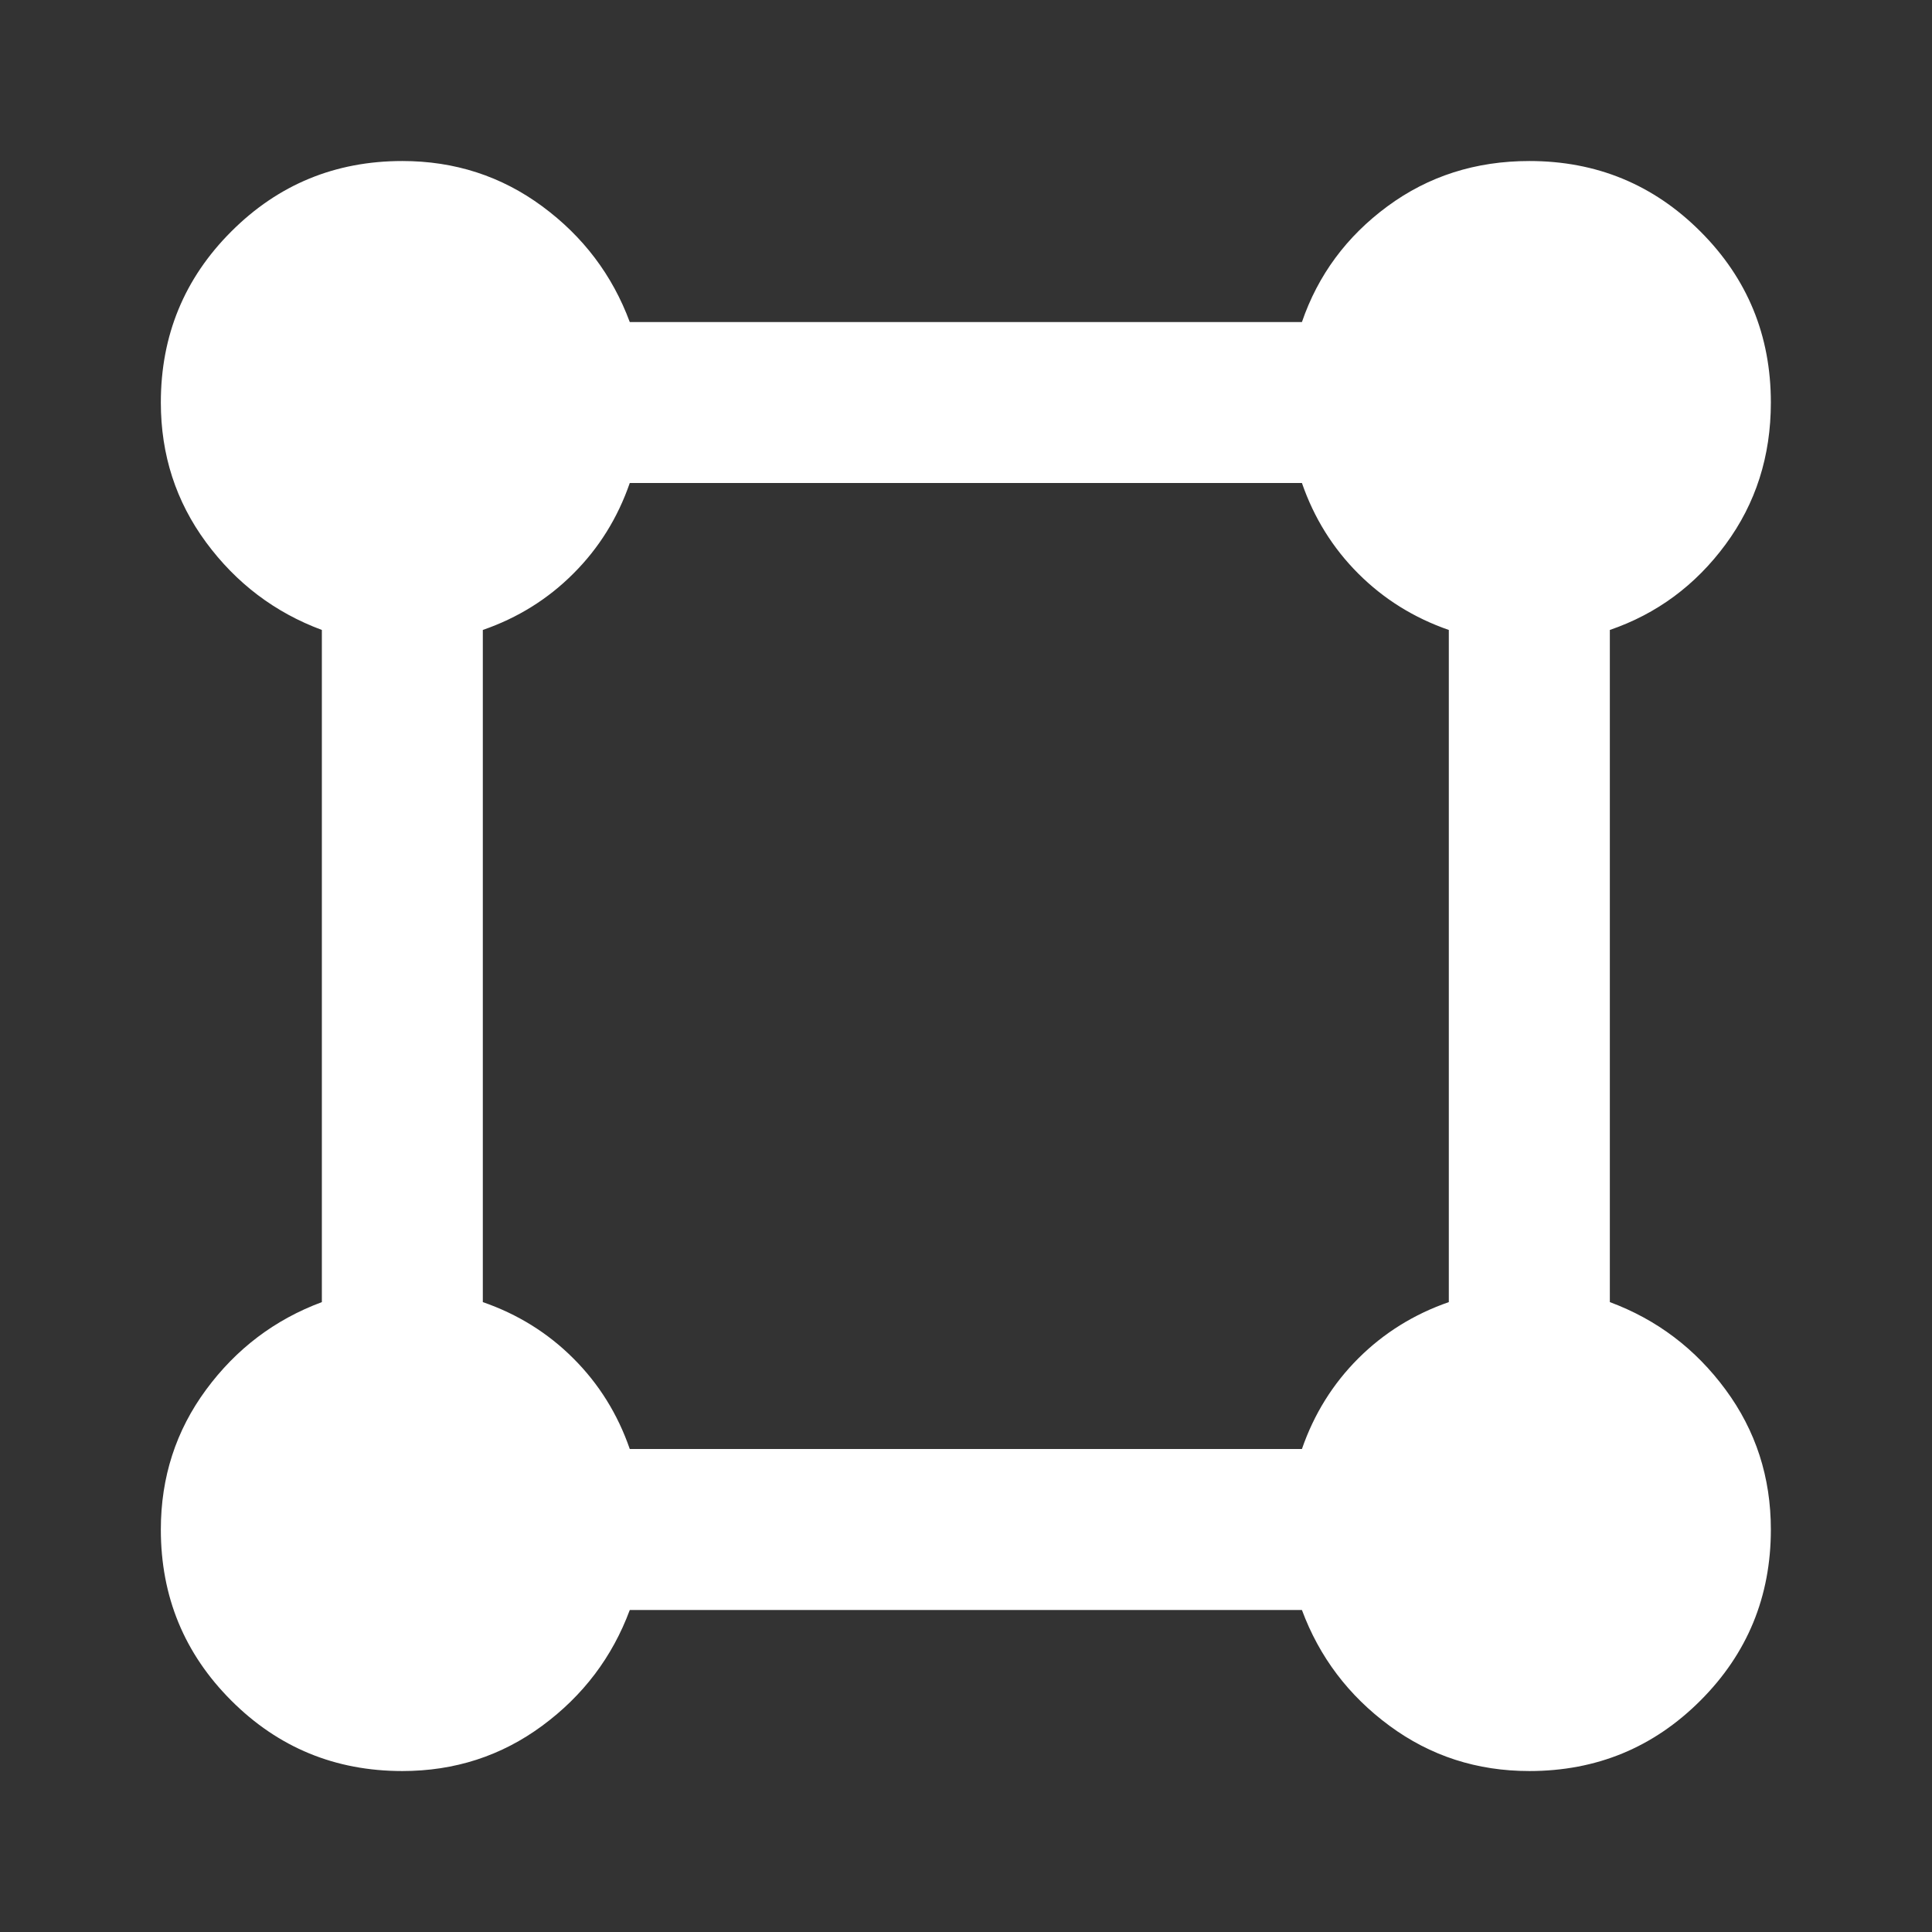 <svg width="32" height="32" viewBox="0 0 32 32" fill="none" xmlns="http://www.w3.org/2000/svg">
<rect x="0" y="0" width="32" height="32" fill="#333333" stroke="none"/>
<mask id="mask0_16233_5075" style="mask-type:alpha" maskUnits="userSpaceOnUse" x="0" y="0" width="32" height="32">
<rect width="32" height="32" fill="#D9D9D9"/>
</mask>
<g mask="url(#mask0_16233_5075)">
<path d="M6.664 29.334C5.553 29.334 4.609 28.945 3.831 28.167C3.053 27.389 2.664 26.445 2.664 25.334C2.664 24.467 2.914 23.695 3.414 23.017C3.914 22.339 4.553 21.856 5.331 21.567V10.434C4.553 10.145 3.914 9.661 3.414 8.984C2.914 8.306 2.664 7.534 2.664 6.667C2.664 5.556 3.053 4.611 3.831 3.834C4.609 3.056 5.553 2.667 6.664 2.667C7.531 2.667 8.303 2.917 8.981 3.417C9.659 3.917 10.142 4.556 10.431 5.334H21.564C21.831 4.556 22.303 3.917 22.981 3.417C23.659 2.917 24.442 2.667 25.331 2.667C26.442 2.667 27.386 3.056 28.164 3.834C28.942 4.611 29.331 5.556 29.331 6.667C29.331 7.556 29.081 8.339 28.581 9.017C28.081 9.695 27.442 10.167 26.664 10.434V21.567C27.442 21.856 28.081 22.339 28.581 23.017C29.081 23.695 29.331 24.467 29.331 25.334C29.331 26.445 28.942 27.389 28.164 28.167C27.386 28.945 26.442 29.334 25.331 29.334C24.464 29.334 23.692 29.084 23.014 28.584C22.336 28.084 21.853 27.445 21.564 26.667H10.431C10.142 27.445 9.659 28.084 8.981 28.584C8.303 29.084 7.531 29.334 6.664 29.334ZM10.431 24H21.564C21.764 23.422 22.075 22.922 22.497 22.5C22.92 22.078 23.42 21.767 23.997 21.567V10.434C23.42 10.234 22.92 9.923 22.497 9.5C22.075 9.078 21.764 8.578 21.564 8H10.431C10.231 8.578 9.92 9.078 9.497 9.5C9.075 9.923 8.575 10.234 7.997 10.434V21.567C8.575 21.767 9.075 22.078 9.497 22.5C9.92 22.922 10.231 23.422 10.431 24Z" fill="white"/>
</g>
</svg>
